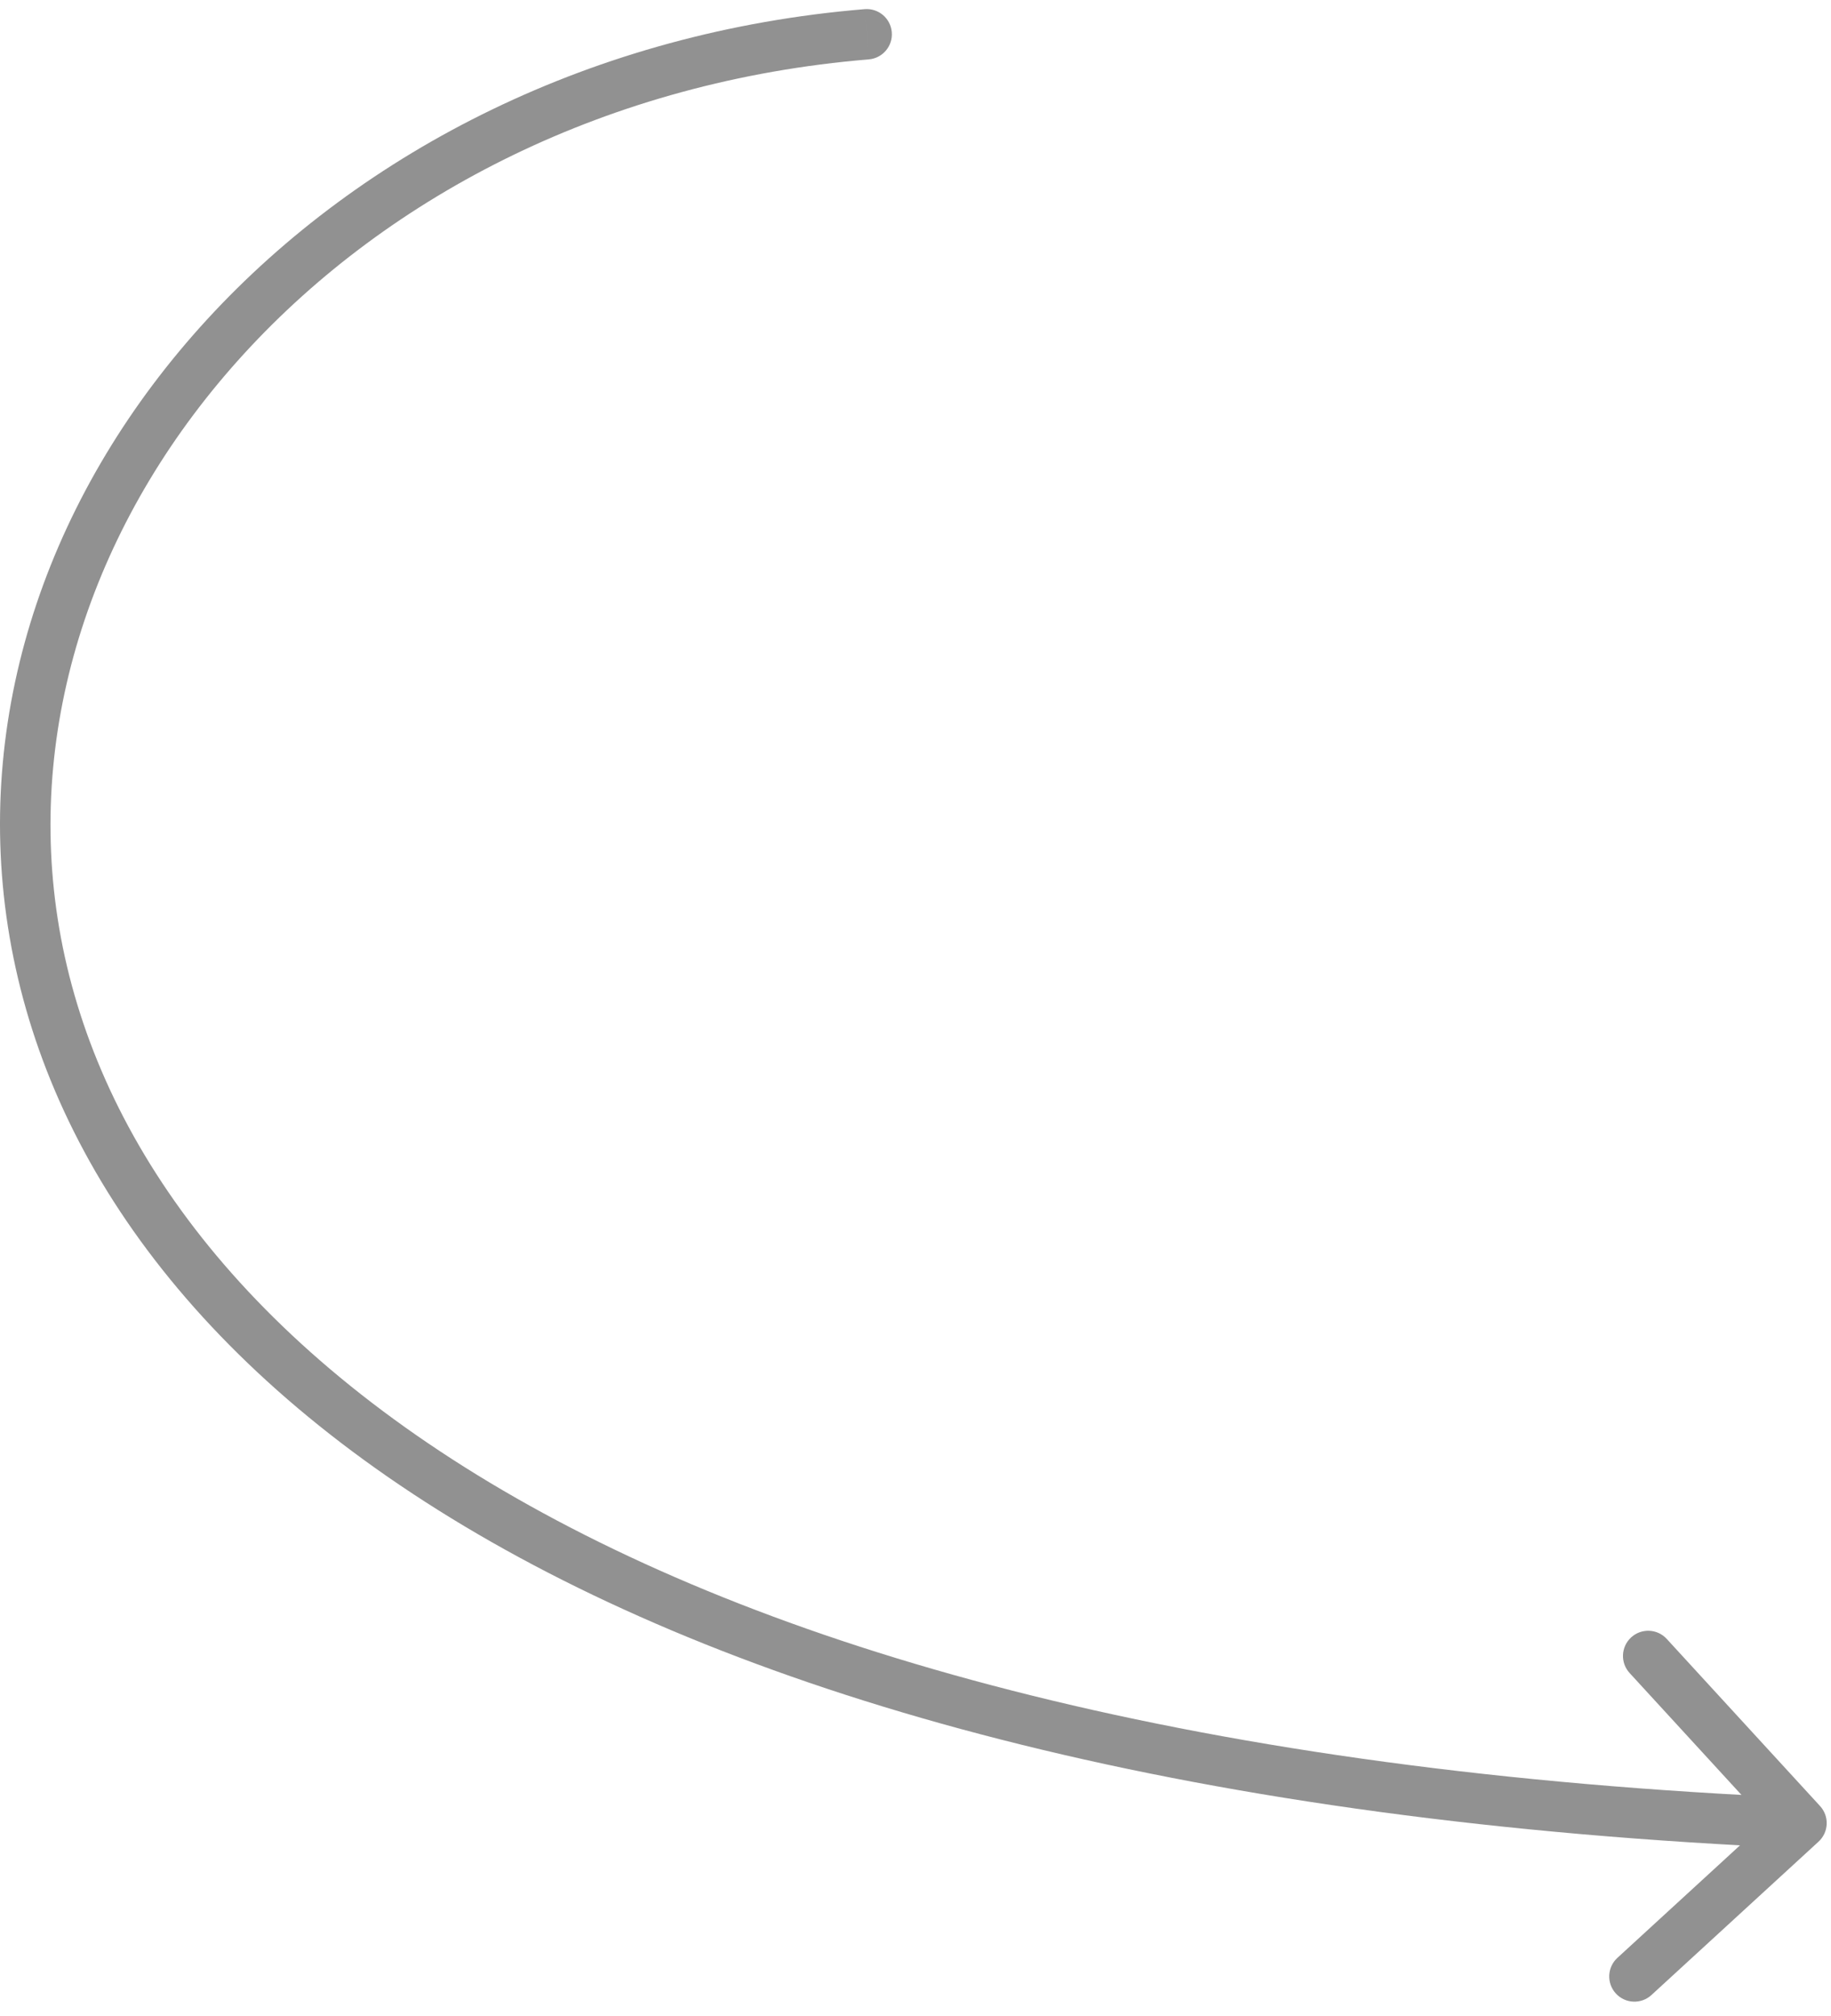 <svg width="109" height="120" viewBox="0 0 109 120" fill="none" xmlns="http://www.w3.org/2000/svg">
<path opacity="0.43" d="M51.717 3.535C52.543 3.466 53.157 2.742 53.088 1.916C53.02 1.09 52.295 0.476 51.47 0.545L51.717 3.535ZM108.258 109.611C108.869 109.051 108.909 108.102 108.349 107.492L99.222 97.545C98.662 96.934 97.713 96.894 97.102 97.454C96.492 98.014 96.451 98.963 97.011 99.573L105.125 108.415L96.283 116.528C95.673 117.088 95.632 118.037 96.192 118.648C96.752 119.258 97.701 119.299 98.311 118.739L108.258 109.611ZM51.593 2.04L51.47 0.545C19.188 3.216 -3.606 28.895 0.472 55.159C4.564 81.507 35.401 106.922 107.18 110.004L107.244 108.506L107.308 107.007C35.8 103.936 7.17 78.737 3.437 54.699C-0.309 30.577 20.715 6.1 51.717 3.535L51.593 2.04Z" fill="black"/>
</svg>
